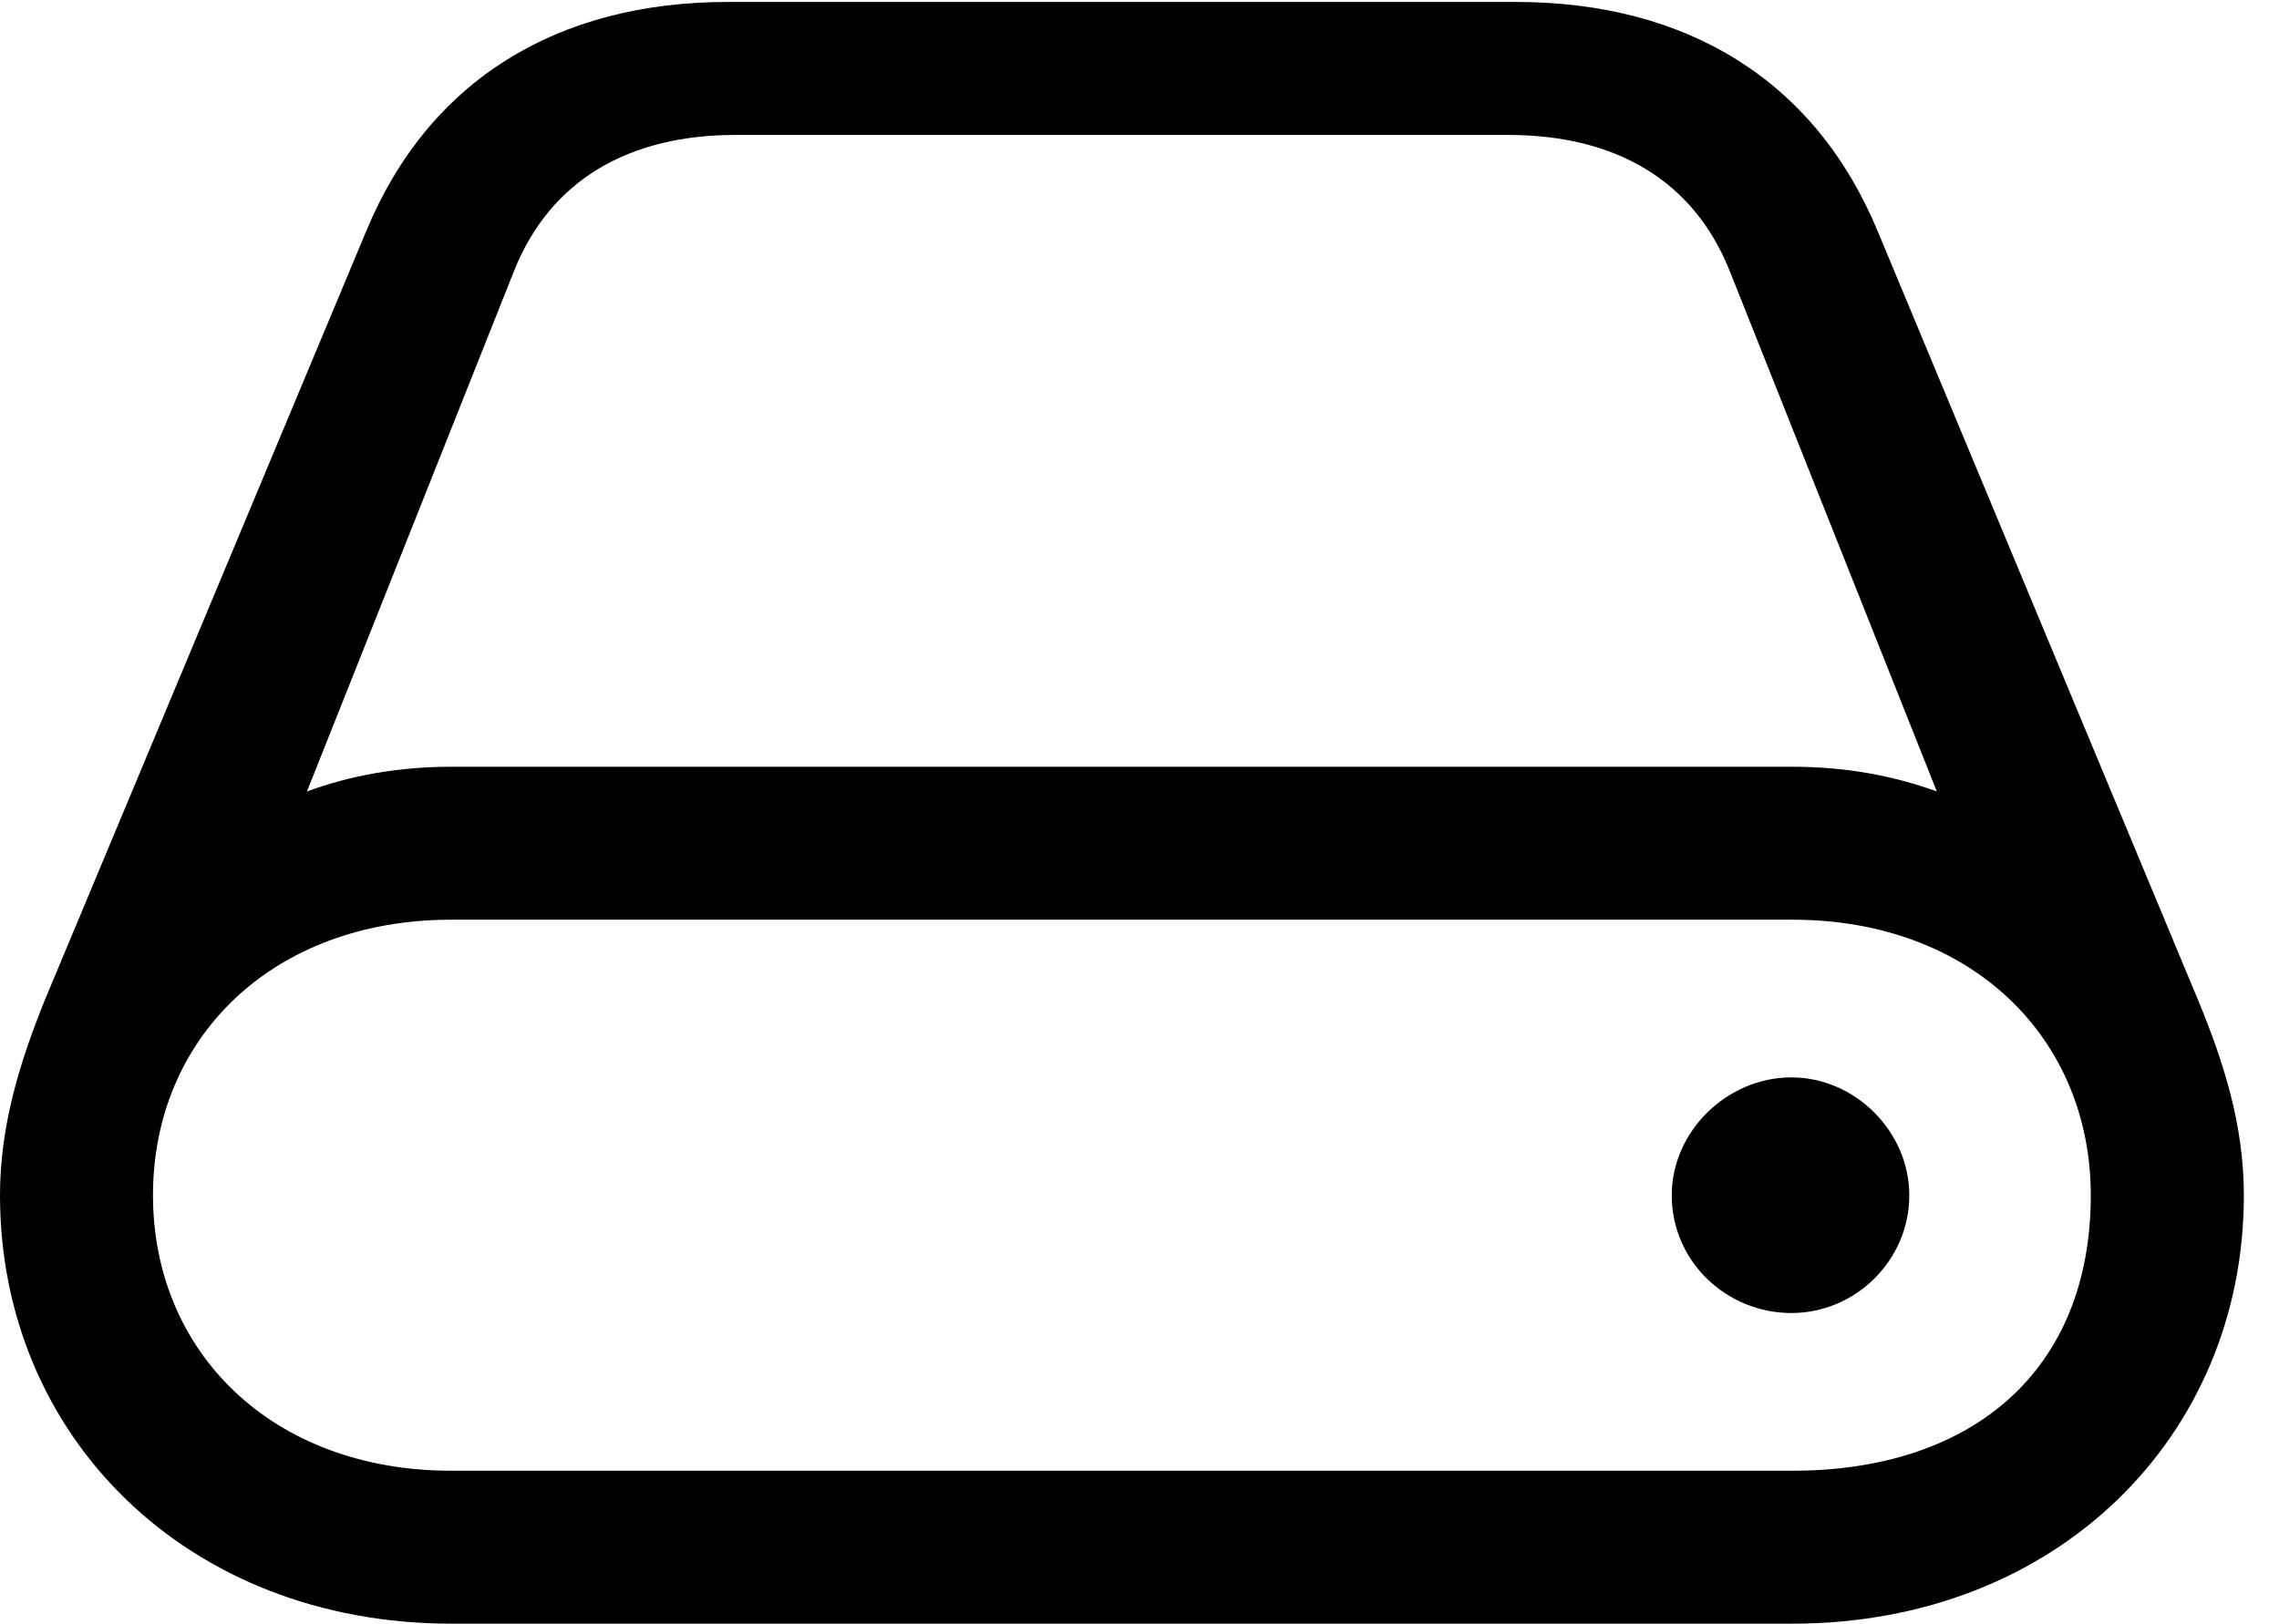 <?xml version="1.0" encoding="UTF-8"?>
<!--Generator: Apple Native CoreSVG 326-->
<!DOCTYPE svg
PUBLIC "-//W3C//DTD SVG 1.1//EN"
       "http://www.w3.org/Graphics/SVG/1.1/DTD/svg11.dtd">
<svg version="1.1" xmlns="http://www.w3.org/2000/svg" xmlns:xlink="http://www.w3.org/1999/xlink" viewBox="0 0 23.418 16.689">
 <g>
  <rect height="16.689" opacity="0" width="23.418" x="0" y="0"/>
  <path d="M0 12.285C0 14.766 1.924 16.689 4.639 16.689L18.418 16.689C21.133 16.689 23.057 14.766 23.057 12.285C23.057 11.553 22.842 10.898 22.588 10.283L19.297 2.383C18.652 0.82 17.324 0.02 15.576 0.02L7.48 0.02C5.732 0.02 4.404 0.82 3.76 2.383L0.459 10.283C0.215 10.889 0 11.553 0 12.285ZM1.572 12.285C1.572 10.674 2.793 9.453 4.639 9.453L18.418 9.453C20.264 9.453 21.484 10.674 21.484 12.285C21.484 14.092 20.264 15.117 18.418 15.117L4.639 15.117C2.793 15.117 1.572 13.896 1.572 12.285ZM3.154 8.135L5.283 2.783C5.654 1.855 6.455 1.387 7.559 1.387L15.498 1.387C16.602 1.387 17.402 1.855 17.773 2.783L19.902 8.135C19.443 7.969 18.955 7.881 18.418 7.881L4.639 7.881C4.102 7.881 3.604 7.969 3.154 8.135ZM17.178 12.285C17.178 12.969 17.744 13.496 18.408 13.496C19.062 13.496 19.619 12.959 19.619 12.285C19.619 11.631 19.062 11.074 18.408 11.074C17.744 11.074 17.178 11.631 17.178 12.285Z" fill="currentColor"/>
 </g>
</svg>
